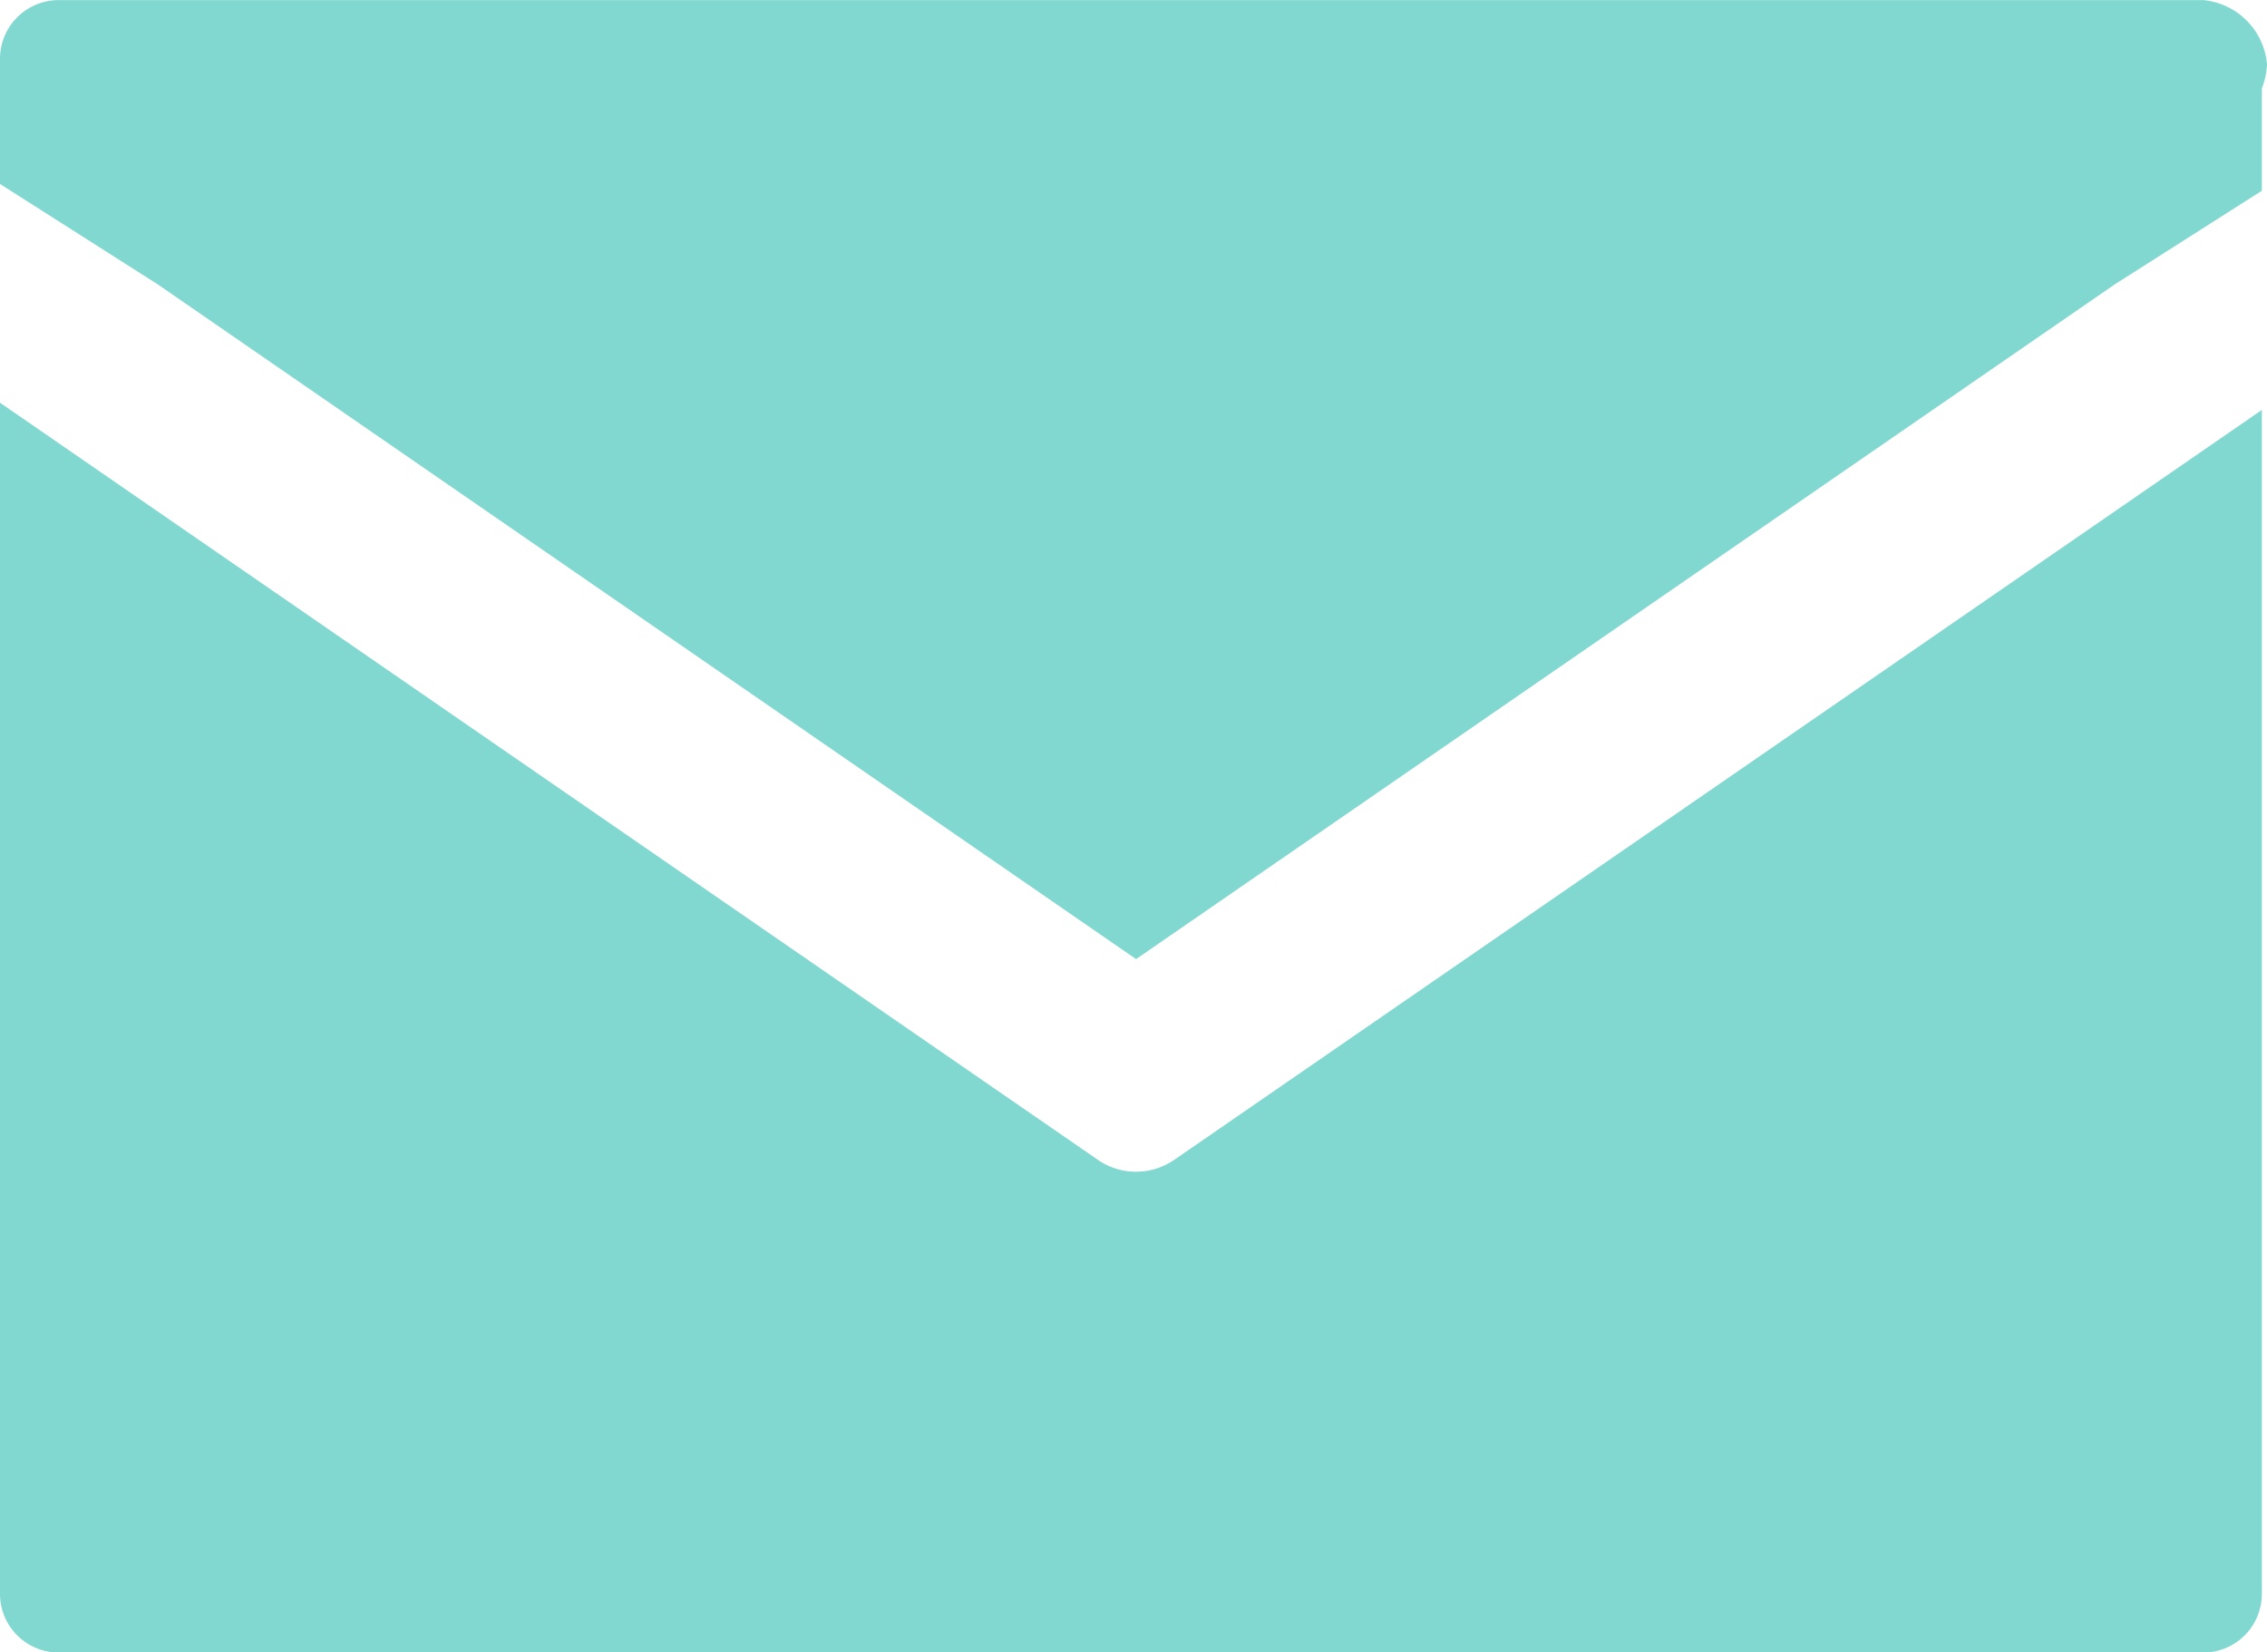 <svg xmlns="http://www.w3.org/2000/svg" width="21.996" height="16.035" viewBox="0 0 21.996 16.035">
  <g id="グループ_12" data-name="グループ 12" transform="translate(-1153.777 -1769.334)">
    <path id="パス_101" data-name="パス 101" d="M1164.8,1781.78a.646.646,0,0,1-.369-.114l-10.654-7.348v11.56a.57.57,0,0,0,.569.568h20.808a.569.569,0,0,0,.569-.568v-11.49l-10.553,7.277A.65.65,0,0,1,1164.8,1781.78Z" transform="translate(0 -1.076)" fill="#81d8d0"/>
    <path id="パス_102" data-name="パス 102" d="M1164.8,1778.641l9.492-6.545,1.431-.911v-.993a.728.728,0,0,0,.05-.233.685.685,0,0,0-.619-.624h-20.808a.57.57,0,0,0-.569.569v1.215l1.533.976Z" fill="#81d8d0"/>
  </g>
</svg>

